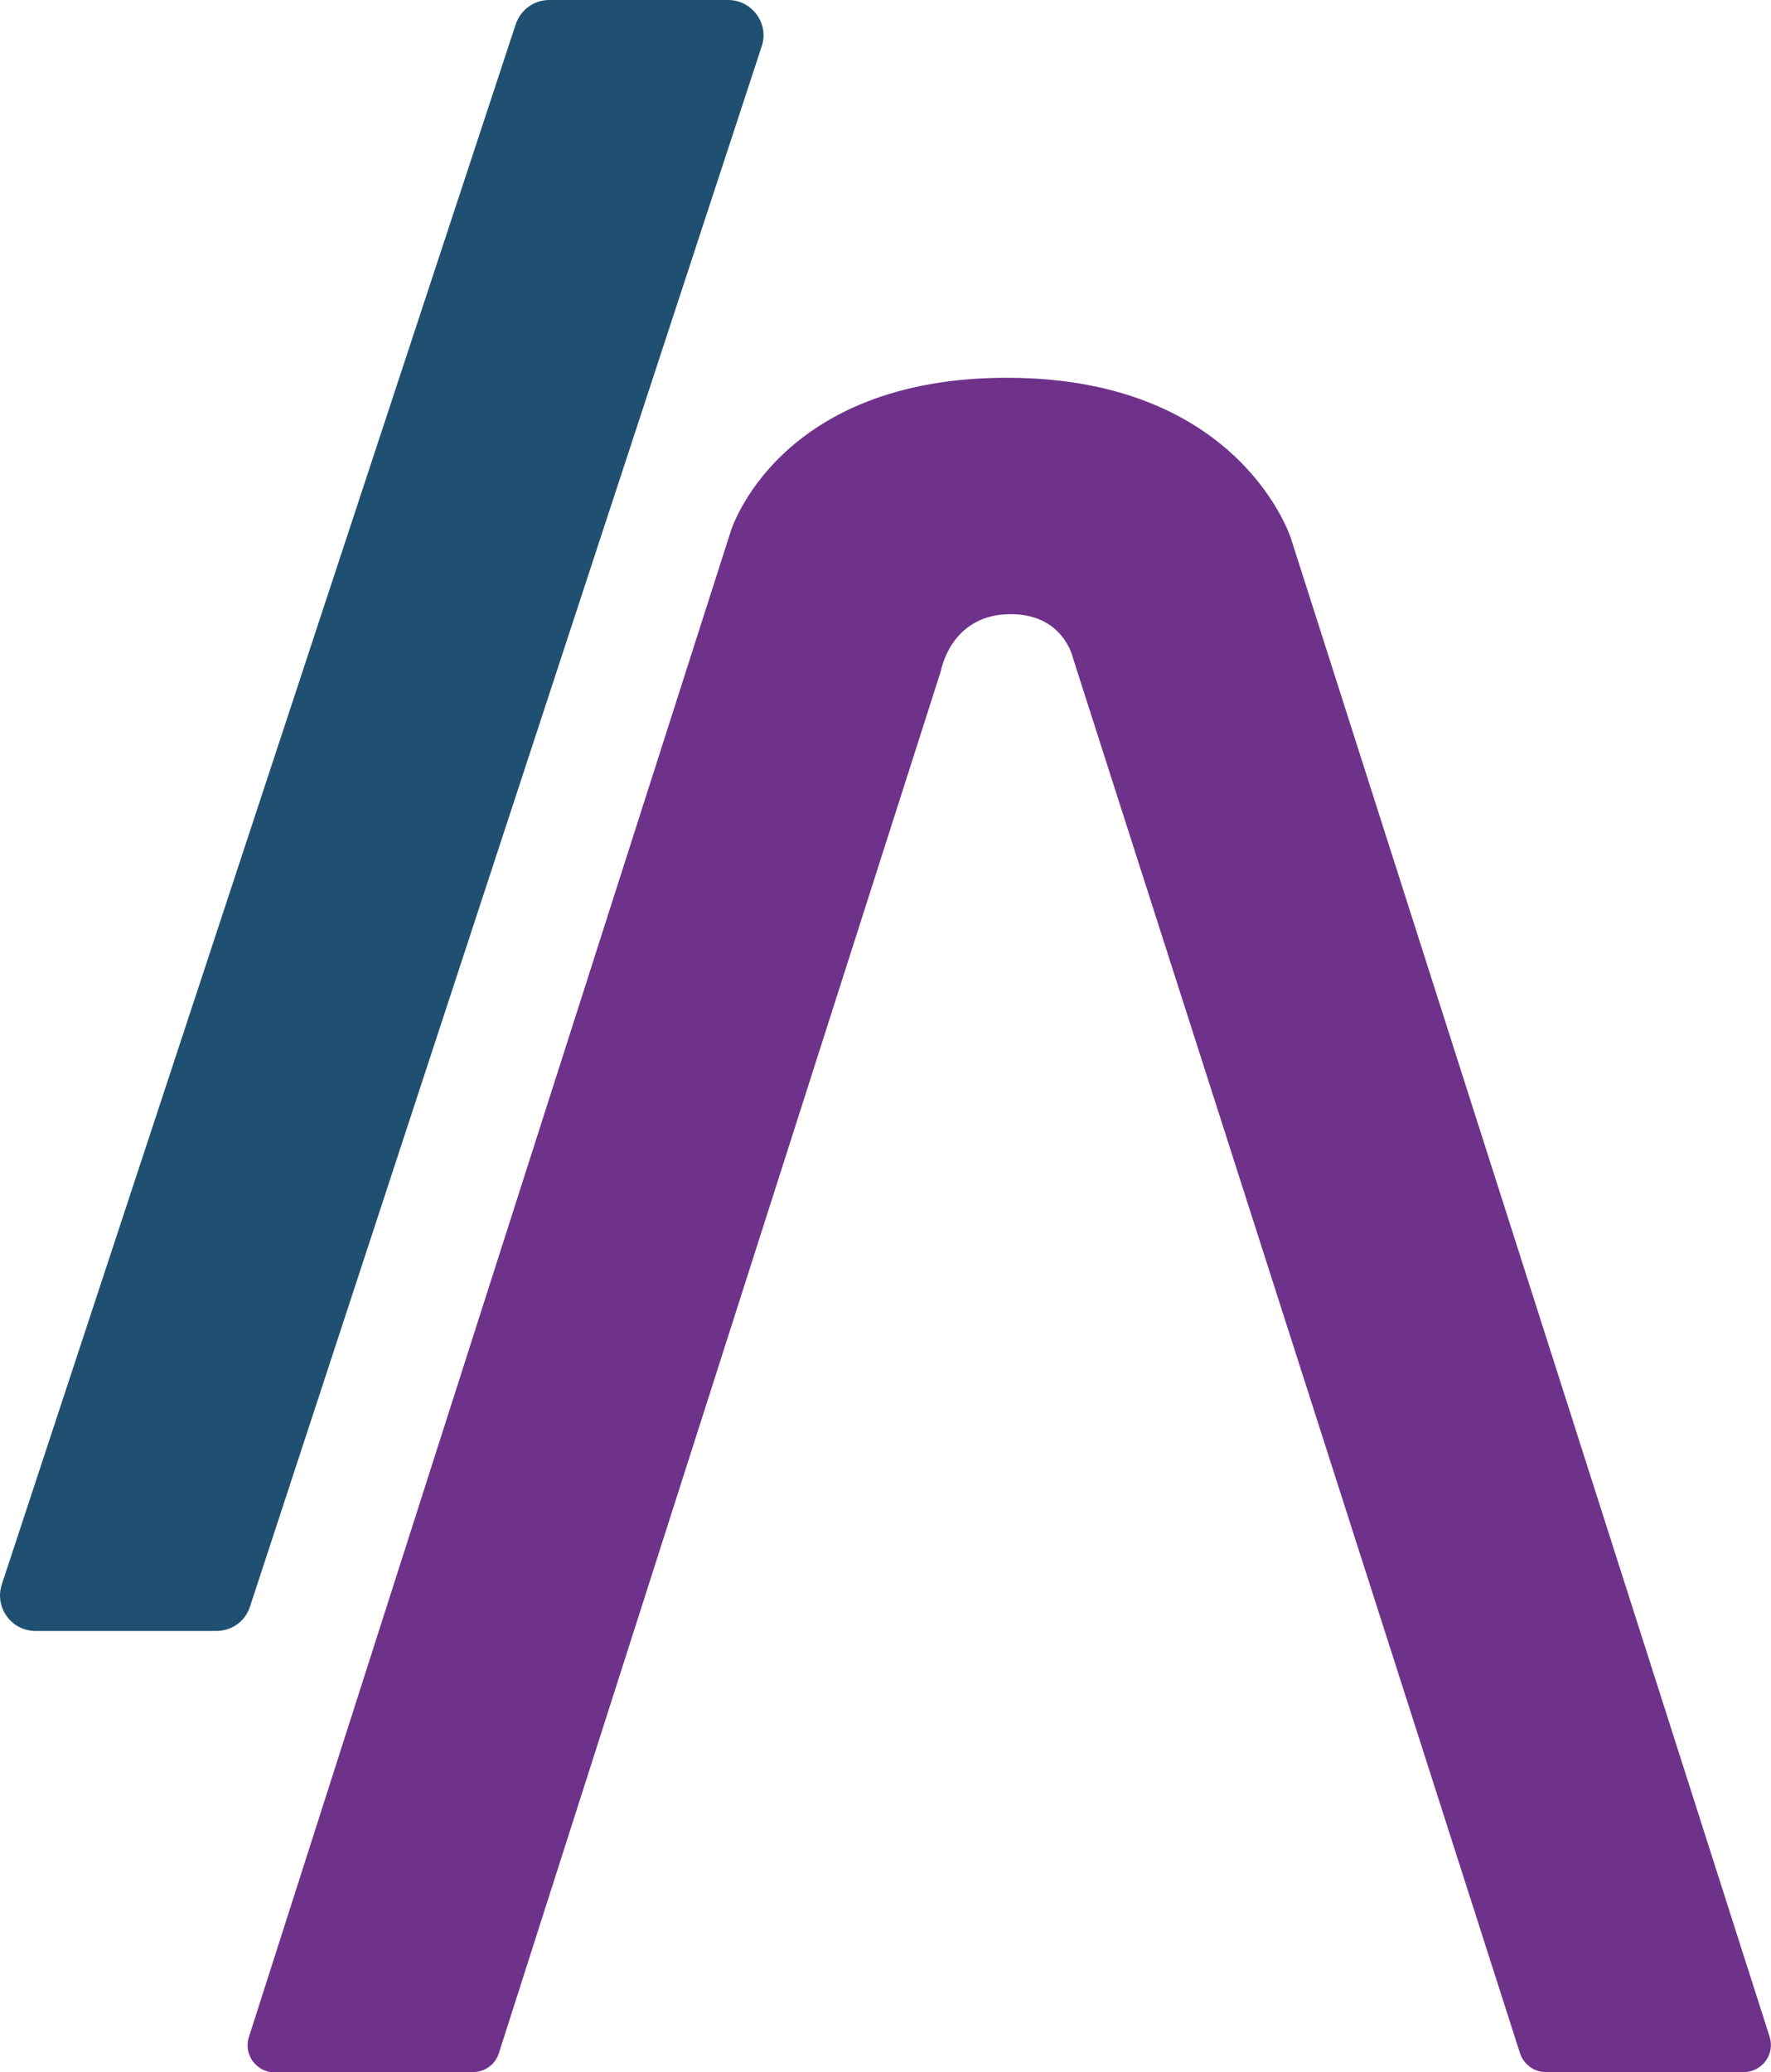 <?xml version="1.0" encoding="UTF-8"?>
<svg id="uuid-bdffba2f-e98a-419f-aa5a-e26d12b73bb3" data-name="Ebene 2" xmlns="http://www.w3.org/2000/svg" viewBox="0 0 49.52 57.92">
  <defs>
    <style>
      .uuid-80096879-6b3d-41fb-ac9b-dfea6d2f0d1e {
        fill: #6f328a;
      }

      .uuid-80096879-6b3d-41fb-ac9b-dfea6d2f0d1e, .uuid-ee301f0a-0909-4997-8404-1992db061ddf {
        stroke-width: 0px;
      }

      .uuid-ee301f0a-0909-4997-8404-1992db061ddf {
        fill: #205071;
      }
    </style>
  </defs>
  <g id="uuid-b6eba1ea-b289-4d99-9bb4-70325217df30" data-name="DarkMode">
    <path id="uuid-f072e959-0c8e-4f5c-b836-72801aa18f2e" data-name="A" class="uuid-80096879-6b3d-41fb-ac9b-dfea6d2f0d1e" d="M7.68,57.92h5.55c.33,0,.62-.21.72-.53l12.36-38.64s.26-1.52,1.85-1.58,1.85,1.25,1.85,1.25l12.49,38.97c.1.31.39.53.72.53h5.54c.51,0,.88-.5.72-.99l-13.38-41.87s-1.39-4.47-7.88-4.5-7.79,4.3-7.79,4.3L6.96,56.94c-.16.49.21.99.72.99Z"/>
    <path id="uuid-c225272a-2862-42f3-b470-bc34d0af9558" data-name="Slash" class="uuid-ee301f0a-0909-4997-8404-1992db061ddf" d="M6.05,45.59H.99c-.67,0-1.15-.66-.94-1.3L14.42.68C14.56.27,14.93,0,15.36,0h5c.67,0,1.15.66.94,1.29L6.99,44.91c-.13.41-.51.68-.94.68Z"/>
  </g>
</svg>
